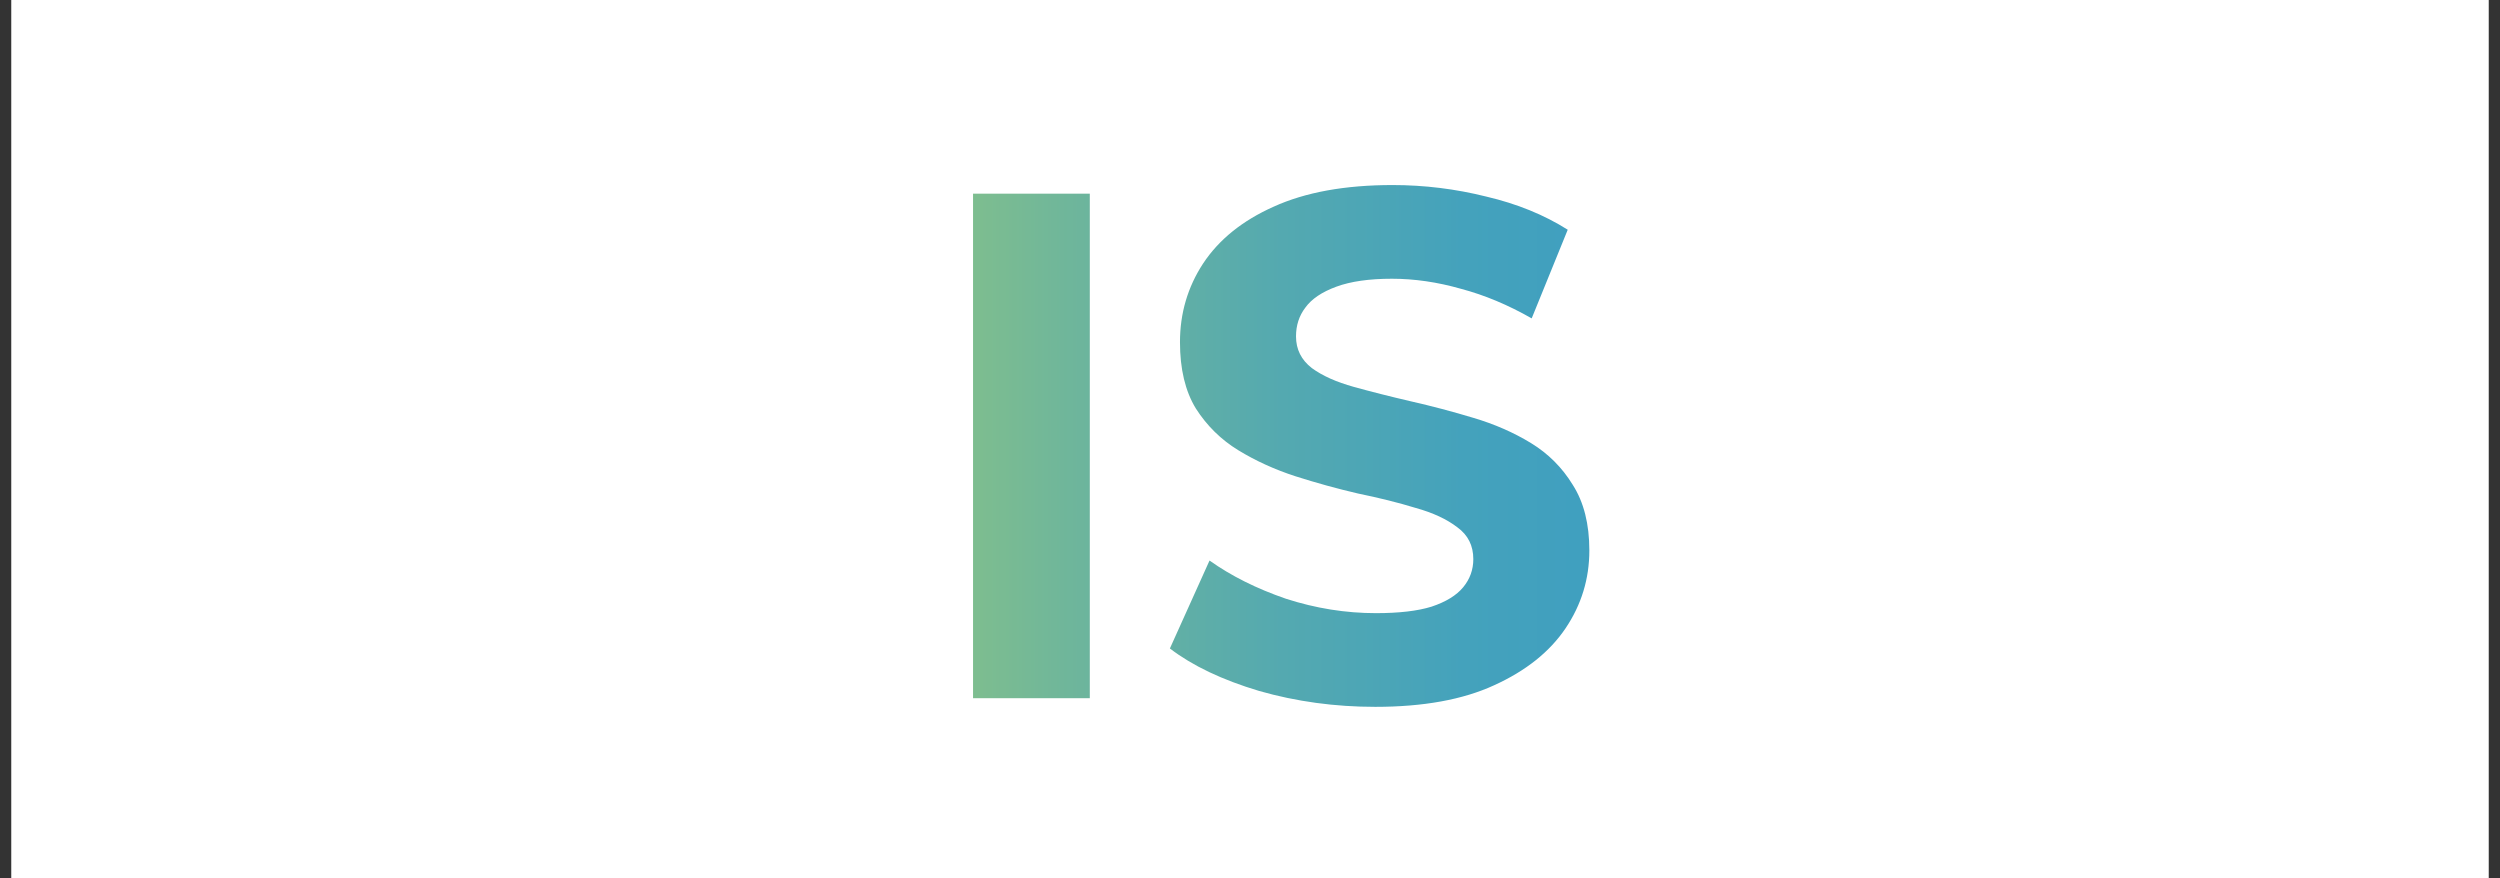 <svg xmlns="http://www.w3.org/2000/svg" width="111" height="39" viewBox="0 0 111 39" fill="none"><rect x="0" y="0" width="111" height="39" fill="#333333" stroke="none"/><rect width="110" height="39" transform="translate(0.5)" fill="white"></rect><path d="M43.203 31V8.6H48.387V31H43.203ZM61.063 31.384C59.271 31.384 57.553 31.149 55.911 30.68C54.268 30.189 52.946 29.56 51.943 28.792L53.703 24.888C54.663 25.571 55.794 26.136 57.095 26.584C58.417 27.011 59.751 27.224 61.095 27.224C62.119 27.224 62.94 27.128 63.559 26.936C64.199 26.723 64.668 26.435 64.967 26.072C65.266 25.709 65.415 25.293 65.415 24.824C65.415 24.227 65.18 23.757 64.711 23.416C64.242 23.053 63.623 22.765 62.855 22.552C62.087 22.317 61.233 22.104 60.295 21.912C59.377 21.699 58.45 21.443 57.511 21.144C56.593 20.845 55.751 20.461 54.983 19.992C54.215 19.523 53.586 18.904 53.095 18.136C52.626 17.368 52.391 16.387 52.391 15.192C52.391 13.912 52.732 12.749 53.415 11.704C54.119 10.637 55.164 9.795 56.551 9.176C57.959 8.536 59.719 8.216 61.831 8.216C63.239 8.216 64.626 8.387 65.991 8.728C67.356 9.048 68.561 9.539 69.607 10.2L68.007 14.136C66.962 13.539 65.916 13.101 64.871 12.824C63.825 12.525 62.801 12.376 61.799 12.376C60.796 12.376 59.975 12.493 59.335 12.728C58.695 12.963 58.236 13.272 57.959 13.656C57.681 14.019 57.543 14.445 57.543 14.936C57.543 15.512 57.778 15.981 58.247 16.344C58.716 16.685 59.335 16.963 60.103 17.176C60.871 17.389 61.714 17.603 62.631 17.816C63.569 18.029 64.498 18.275 65.415 18.552C66.353 18.829 67.207 19.203 67.975 19.672C68.743 20.141 69.362 20.76 69.831 21.528C70.322 22.296 70.567 23.267 70.567 24.44C70.567 25.699 70.215 26.851 69.511 27.896C68.807 28.941 67.751 29.784 66.343 30.424C64.956 31.064 63.196 31.384 61.063 31.384Z" fill="url(#paint0_linear_856_35834)"></path><defs><linearGradient id="paint0_linear_856_35834" x1="40.5" y1="19.5" x2="71.5" y2="19.5" gradientUnits="userSpaceOnUse"><stop stop-color="#87C288"></stop><stop offset="0.24" stop-color="#6DB59C"></stop><stop offset="0.53" stop-color="#54A9B0"></stop><stop offset="0.79" stop-color="#44A2BC"></stop><stop offset="1" stop-color="#3F9FC0"></stop></linearGradient></defs></svg>